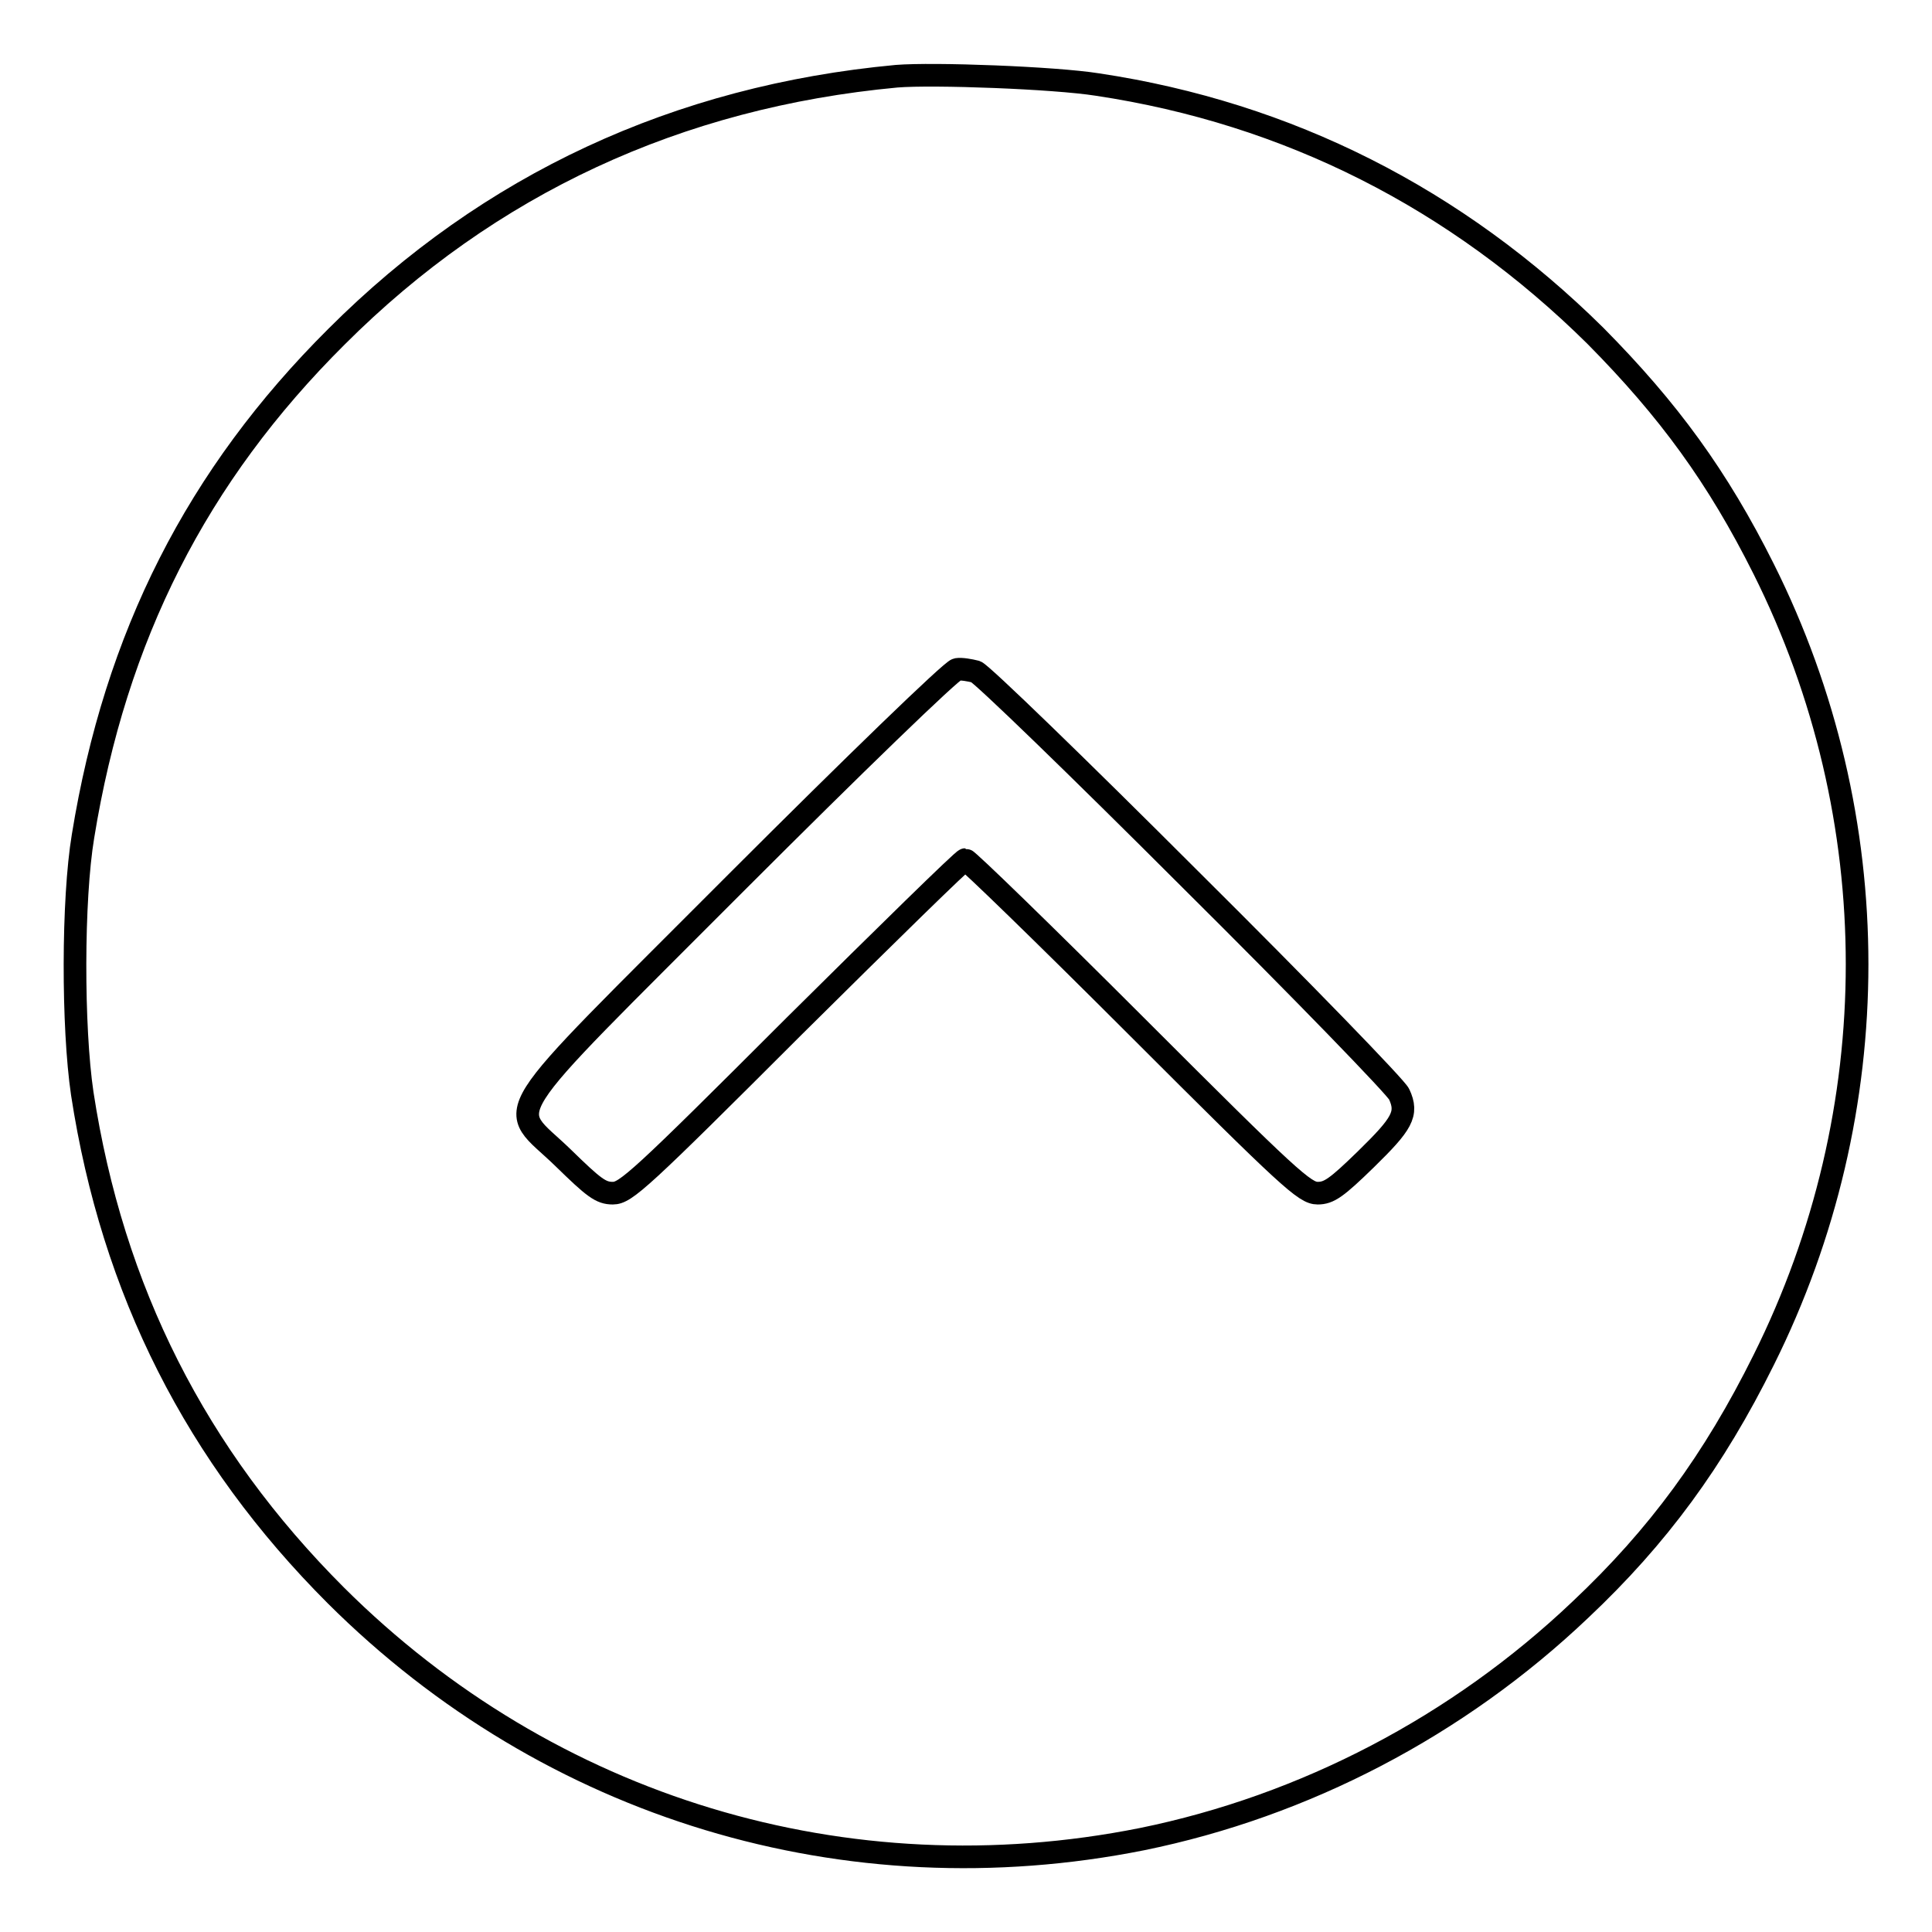 <?xml version="1.0" encoding="utf-8"?>
<!-- Svg Vector Icons : http://www.onlinewebfonts.com/icon -->
<!DOCTYPE svg PUBLIC "-//W3C//DTD SVG 1.1//EN" "http://www.w3.org/Graphics/SVG/1.1/DTD/svg11.dtd">
<svg version="1.1" xmlns="http://www.w3.org/2000/svg" xmlns:xlink="http://www.w3.org/1999/xlink" x="0px" y="0px" viewBox="0 0 256 256" enable-background="new 0 0 256 256" xml:space="preserve">
<g><g><g><path stroke-width="3" fill-opacity="0" stroke="#000000"  d="M118.8,10.1c-29,2.7-54,14.3-74.2,34.5C26.1,63,15.3,84.3,11,110.8c-1.4,8.4-1.4,25.3-0.1,34.1c4,26.1,15.1,48,33.6,66.5c28.3,28.2,67.7,40.1,106.8,32.3c21.6-4.4,41.9-15,58.1-30.4c10.3-9.7,17.7-19.8,24.3-33.1c16.5-33.1,16.5-71.8,0-104.8c-6.1-12.2-12.6-21.1-22.3-30.9C193,26.3,170.7,15,145.4,11.2C139.7,10.3,123.7,9.7,118.8,10.1z M157.7,116.5c14.9,14.8,27.4,27.7,27.7,28.5c1.2,2.6,0.4,3.9-4.4,8.6c-3.9,3.8-4.9,4.5-6.4,4.5c-1.7,0-3.7-1.8-24-22.1c-12.2-12.2-22.4-22.1-22.7-22.1c-0.3,0-10.5,10-22.7,22.1c-20.4,20.4-22.3,22.1-24,22.1c-1.6,0-2.5-0.7-6.6-4.7c-7.5-7.3-9.8-3.6,23.1-36.6c15.3-15.3,28.4-28,29.1-28.1c0.6-0.1,1.7,0.1,2.5,0.3C130.1,89.3,142.9,101.7,157.7,116.5z"/></g></g></g>
</svg>